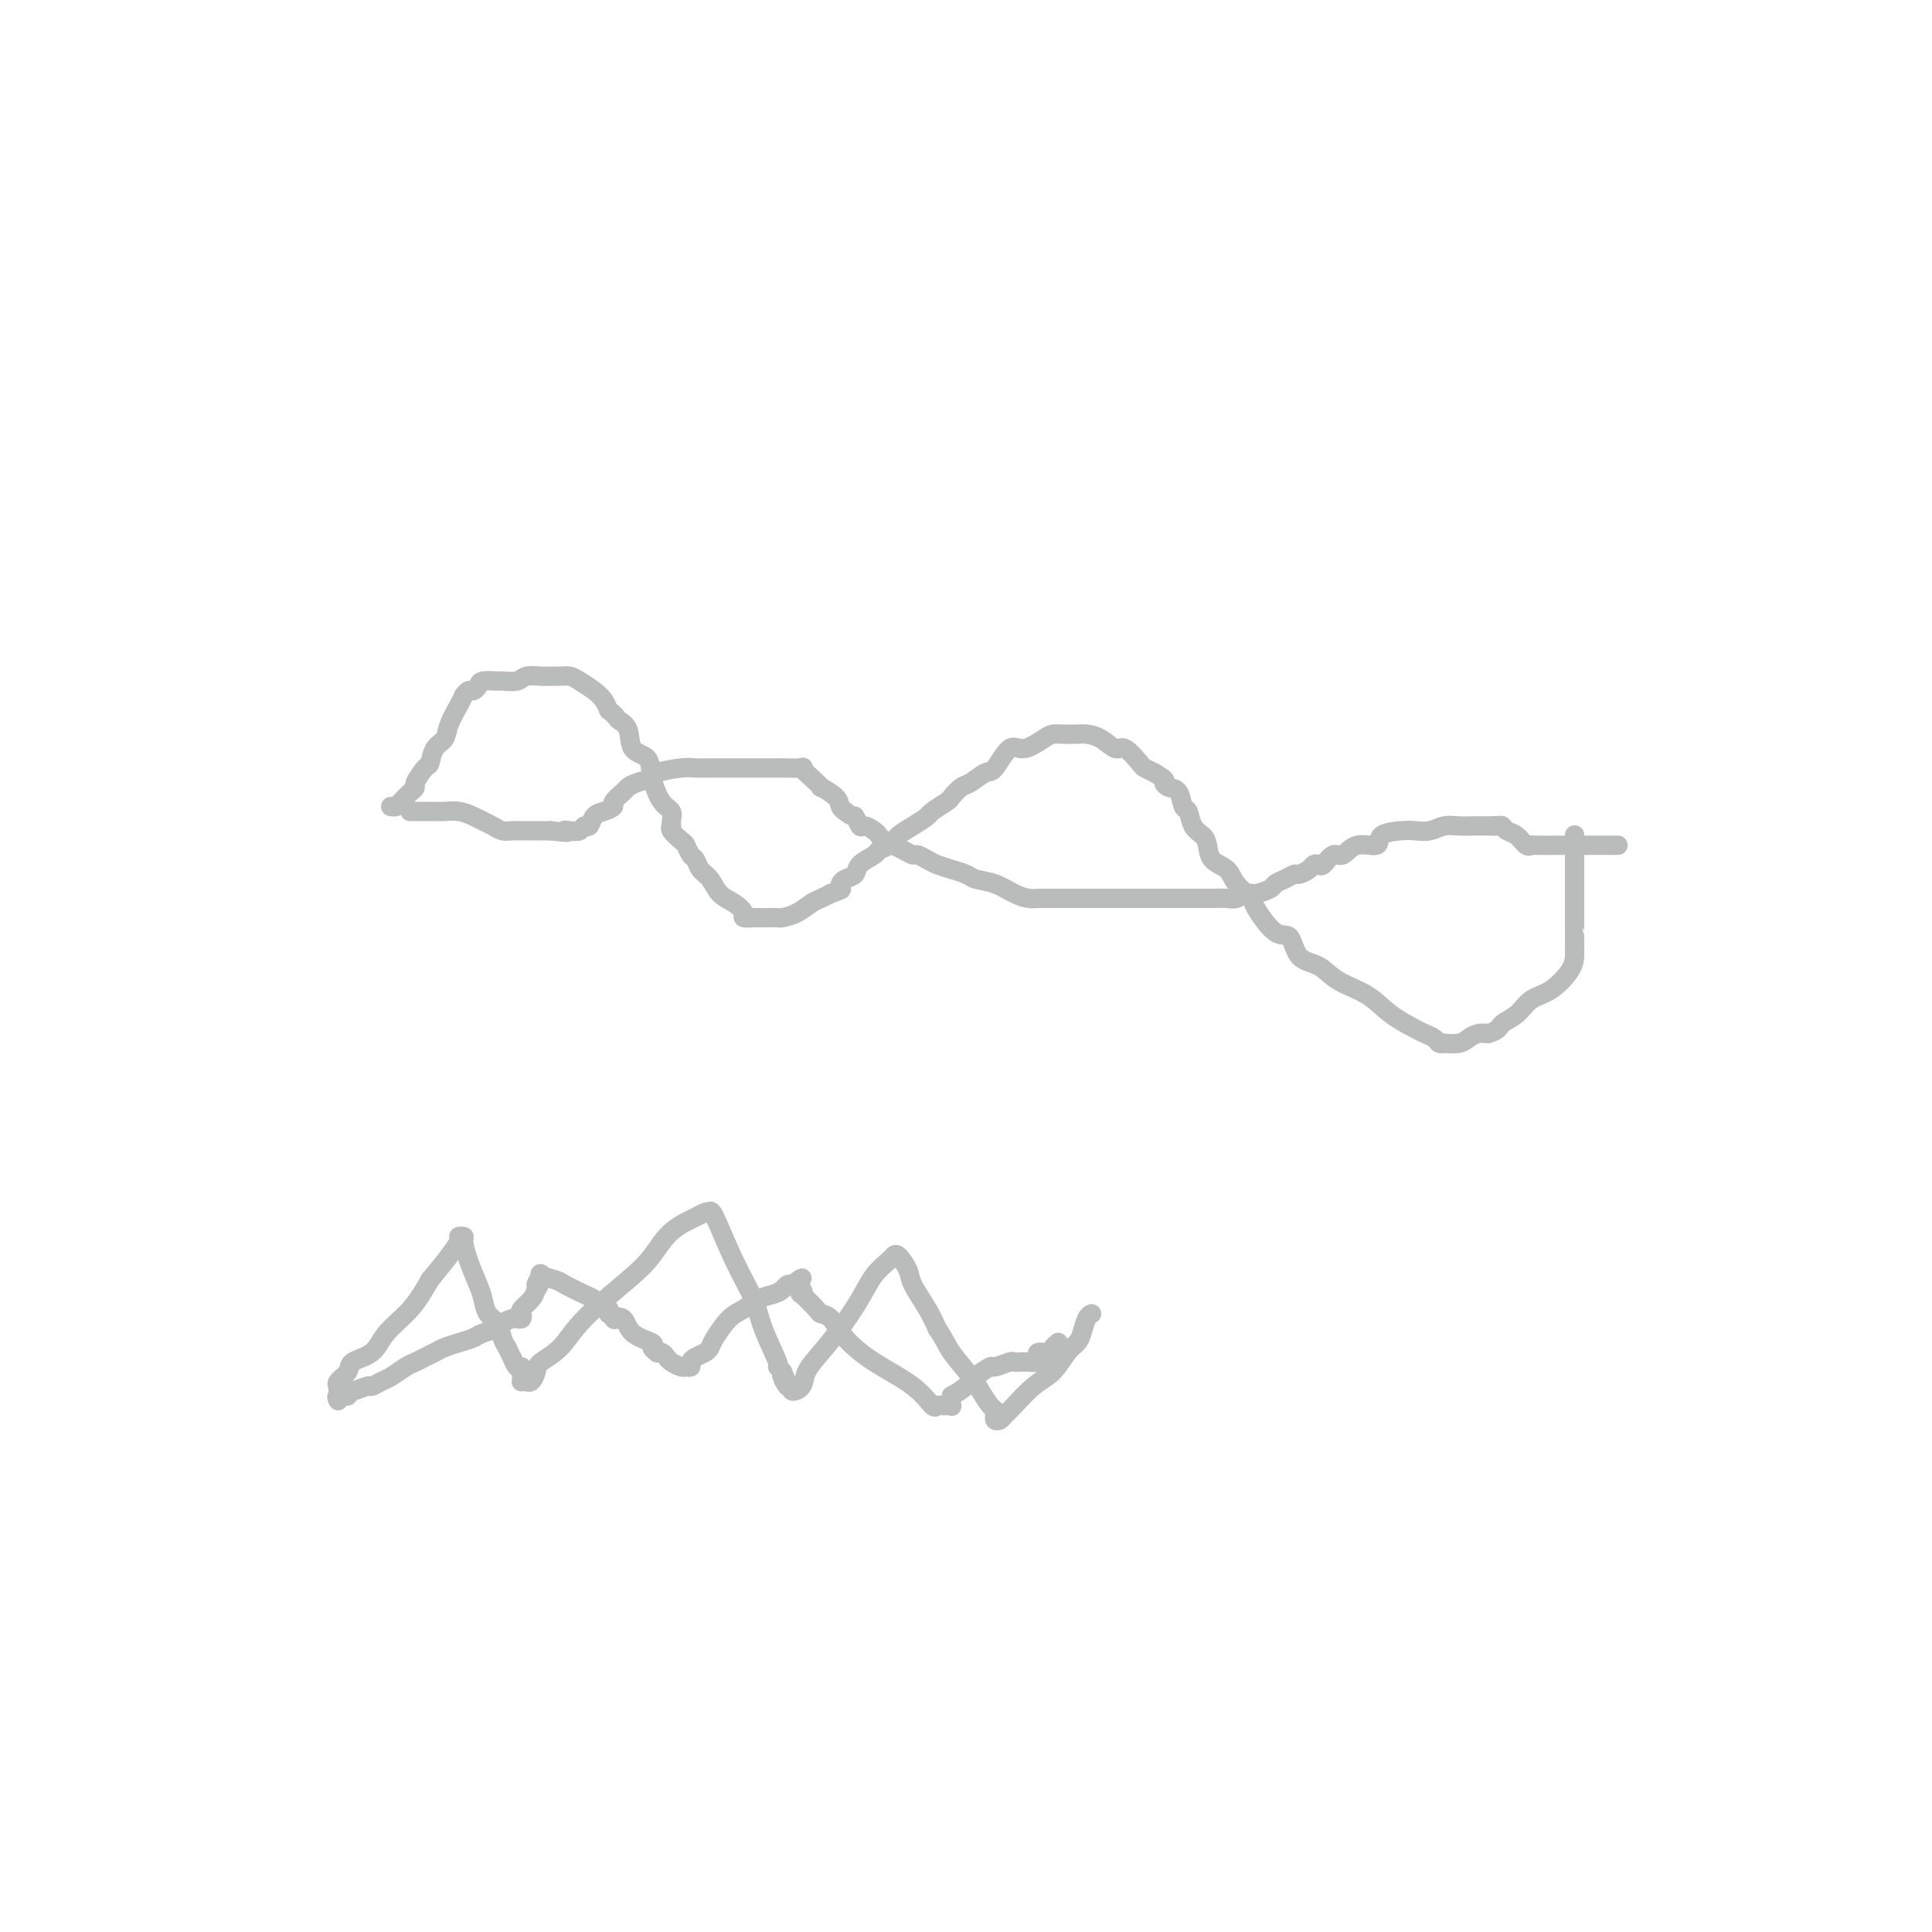 <svg viewBox='0 0 400 400' version='1.1' xmlns='http://www.w3.org/2000/svg' xmlns:xlink='http://www.w3.org/1999/xlink'><g fill='none' stroke='#BABBBB' stroke-width='4' stroke-linecap='round' stroke-linejoin='round'><path d='M81,167c-0.097,-0.016 -0.193,-0.032 0,0c0.193,0.032 0.677,0.113 1,0c0.323,-0.113 0.486,-0.420 1,-1c0.514,-0.580 1.381,-1.435 2,-2c0.619,-0.565 0.991,-0.841 1,-1c0.009,-0.159 -0.344,-0.202 0,-1c0.344,-0.798 1.387,-2.351 2,-3c0.613,-0.649 0.798,-0.393 1,-1c0.202,-0.607 0.422,-2.076 1,-3c0.578,-0.924 1.513,-1.304 2,-2c0.487,-0.696 0.526,-1.707 1,-3c0.474,-1.293 1.384,-2.868 2,-4c0.616,-1.132 0.939,-1.823 1,-2c0.061,-0.177 -0.141,0.159 0,0c0.141,-0.159 0.623,-0.813 1,-1c0.377,-0.187 0.648,0.093 1,0c0.352,-0.093 0.784,-0.560 1,-1c0.216,-0.440 0.217,-0.854 1,-1c0.783,-0.146 2.349,-0.025 3,0c0.651,0.025 0.387,-0.046 1,0c0.613,0.046 2.104,0.209 3,0c0.896,-0.209 1.199,-0.789 2,-1c0.801,-0.211 2.100,-0.054 3,0c0.900,0.054 1.399,0.006 2,0c0.601,-0.006 1.302,0.029 2,0c0.698,-0.029 1.391,-0.121 2,0c0.609,0.121 1.132,0.455 2,1c0.868,0.545 2.080,1.301 3,2c0.920,0.699 1.549,1.343 2,2c0.451,0.657 0.726,1.329 1,2'/><path d='M126,147c1.883,1.474 1.589,1.659 2,2c0.411,0.341 1.527,0.837 2,2c0.473,1.163 0.302,2.993 1,4c0.698,1.007 2.264,1.191 3,2c0.736,0.809 0.643,2.245 1,4c0.357,1.755 1.166,3.831 2,5c0.834,1.169 1.694,1.430 2,2c0.306,0.570 0.057,1.447 0,2c-0.057,0.553 0.079,0.782 0,1c-0.079,0.218 -0.372,0.425 0,1c0.372,0.575 1.408,1.519 2,2c0.592,0.481 0.739,0.498 1,1c0.261,0.502 0.635,1.489 1,2c0.365,0.511 0.720,0.545 1,1c0.280,0.455 0.486,1.330 1,2c0.514,0.670 1.337,1.136 2,2c0.663,0.864 1.166,2.126 2,3c0.834,0.874 1.998,1.358 3,2c1.002,0.642 1.842,1.440 2,2c0.158,0.560 -0.366,0.882 0,1c0.366,0.118 1.620,0.032 2,0c0.380,-0.032 -0.115,-0.009 0,0c0.115,0.009 0.841,0.003 1,0c0.159,-0.003 -0.250,-0.003 0,0c0.250,0.003 1.159,0.008 2,0c0.841,-0.008 1.615,-0.030 2,0c0.385,0.030 0.382,0.110 1,0c0.618,-0.110 1.856,-0.411 3,-1c1.144,-0.589 2.193,-1.466 3,-2c0.807,-0.534 1.374,-0.724 2,-1c0.626,-0.276 1.313,-0.638 2,-1'/><path d='M172,185c2.781,-0.953 2.235,-0.835 2,-1c-0.235,-0.165 -0.157,-0.611 0,-1c0.157,-0.389 0.394,-0.720 1,-1c0.606,-0.280 1.580,-0.508 2,-1c0.420,-0.492 0.286,-1.248 1,-2c0.714,-0.752 2.277,-1.499 3,-2c0.723,-0.501 0.608,-0.754 1,-1c0.392,-0.246 1.293,-0.484 2,-1c0.707,-0.516 1.219,-1.308 2,-2c0.781,-0.692 1.829,-1.283 3,-2c1.171,-0.717 2.464,-1.558 3,-2c0.536,-0.442 0.317,-0.484 1,-1c0.683,-0.516 2.270,-1.505 3,-2c0.730,-0.495 0.603,-0.496 1,-1c0.397,-0.504 1.317,-1.509 2,-2c0.683,-0.491 1.129,-0.466 2,-1c0.871,-0.534 2.166,-1.628 3,-2c0.834,-0.372 1.207,-0.023 2,-1c0.793,-0.977 2.007,-3.281 3,-4c0.993,-0.719 1.764,0.147 3,0c1.236,-0.147 2.935,-1.308 4,-2c1.065,-0.692 1.495,-0.916 2,-1c0.505,-0.084 1.084,-0.028 2,0c0.916,0.028 2.169,0.029 3,0c0.831,-0.029 1.238,-0.088 2,0c0.762,0.088 1.877,0.324 3,1c1.123,0.676 2.254,1.792 3,2c0.746,0.208 1.107,-0.491 2,0c0.893,0.491 2.317,2.171 3,3c0.683,0.829 0.624,0.808 1,1c0.376,0.192 1.188,0.596 2,1'/><path d='M239,160c2.897,1.633 2.138,1.717 2,2c-0.138,0.283 0.343,0.765 1,1c0.657,0.235 1.489,0.223 2,1c0.511,0.777 0.701,2.343 1,3c0.299,0.657 0.708,0.407 1,1c0.292,0.593 0.467,2.031 1,3c0.533,0.969 1.426,1.469 2,2c0.574,0.531 0.830,1.091 1,2c0.170,0.909 0.252,2.165 1,3c0.748,0.835 2.160,1.248 3,2c0.840,0.752 1.107,1.844 2,3c0.893,1.156 2.411,2.376 3,3c0.589,0.624 0.247,0.652 1,2c0.753,1.348 2.600,4.017 4,5c1.400,0.983 2.352,0.282 3,1c0.648,0.718 0.993,2.856 2,4c1.007,1.144 2.676,1.294 4,2c1.324,0.706 2.304,1.968 4,3c1.696,1.032 4.107,1.834 6,3c1.893,1.166 3.266,2.694 5,4c1.734,1.306 3.828,2.388 5,3c1.172,0.612 1.422,0.752 2,1c0.578,0.248 1.485,0.603 2,1c0.515,0.397 0.638,0.836 1,1c0.362,0.164 0.965,0.054 1,0c0.035,-0.054 -0.496,-0.053 0,0c0.496,0.053 2.020,0.159 3,0c0.980,-0.159 1.418,-0.581 2,-1c0.582,-0.419 1.309,-0.834 2,-1c0.691,-0.166 1.345,-0.083 2,0'/><path d='M308,214c2.235,-0.530 2.322,-1.356 3,-2c0.678,-0.644 1.947,-1.107 3,-2c1.053,-0.893 1.890,-2.217 3,-3c1.110,-0.783 2.494,-1.027 4,-2c1.506,-0.973 3.136,-2.677 4,-4c0.864,-1.323 0.964,-2.265 1,-3c0.036,-0.735 0.010,-1.262 0,-2c-0.010,-0.738 -0.003,-1.685 0,-2c0.003,-0.315 0.001,0.002 0,0c-0.001,-0.002 -0.000,-0.324 0,-1c0.000,-0.676 0.000,-1.707 0,-2c-0.000,-0.293 -0.000,0.152 0,-1c0.000,-1.152 0.000,-3.903 0,-6c-0.000,-2.097 -0.000,-3.542 0,-5c0.000,-1.458 0.000,-2.931 0,-4c-0.000,-1.069 -0.000,-1.734 0,-2c0.000,-0.266 0.000,-0.133 0,0'/><path d='M85,168c0.032,-0.000 0.064,-0.000 0,0c-0.064,0.000 -0.225,0.000 0,0c0.225,-0.000 0.837,-0.000 1,0c0.163,0.000 -0.123,0.000 0,0c0.123,-0.000 0.654,-0.001 1,0c0.346,0.001 0.505,0.003 1,0c0.495,-0.003 1.326,-0.012 2,0c0.674,0.012 1.192,0.044 2,0c0.808,-0.044 1.907,-0.166 3,0c1.093,0.166 2.180,0.619 3,1c0.820,0.381 1.375,0.691 2,1c0.625,0.309 1.322,0.619 2,1c0.678,0.381 1.336,0.834 2,1c0.664,0.166 1.333,0.044 2,0c0.667,-0.044 1.334,-0.012 2,0c0.666,0.012 1.333,0.003 2,0c0.667,-0.003 1.333,-0.001 2,0c0.667,0.001 1.333,0.000 2,0'/><path d='M114,172c5.134,0.624 3.470,0.183 3,0c-0.470,-0.183 0.255,-0.108 1,0c0.745,0.108 1.512,0.250 2,0c0.488,-0.250 0.699,-0.893 1,-1c0.301,-0.107 0.692,0.323 1,0c0.308,-0.323 0.534,-1.400 1,-2c0.466,-0.600 1.171,-0.724 2,-1c0.829,-0.276 1.782,-0.704 2,-1c0.218,-0.296 -0.298,-0.461 0,-1c0.298,-0.539 1.410,-1.454 2,-2c0.590,-0.546 0.658,-0.725 1,-1c0.342,-0.275 0.959,-0.648 2,-1c1.041,-0.352 2.508,-0.683 3,-1c0.492,-0.317 0.011,-0.621 1,-1c0.989,-0.379 3.448,-0.834 5,-1c1.552,-0.166 2.198,-0.045 3,0c0.802,0.045 1.760,0.012 3,0c1.240,-0.012 2.760,-0.003 4,0c1.240,0.003 2.199,0.001 3,0c0.801,-0.001 1.446,0.000 2,0c0.554,-0.000 1.019,-0.002 2,0c0.981,0.002 2.478,0.006 3,0c0.522,-0.006 0.067,-0.022 1,0c0.933,0.022 3.252,0.081 4,0c0.748,-0.081 -0.076,-0.303 0,0c0.076,0.303 1.053,1.132 2,2c0.947,0.868 1.864,1.777 2,2c0.136,0.223 -0.510,-0.239 0,0c0.510,0.239 2.176,1.180 3,2c0.824,0.820 0.807,1.520 1,2c0.193,0.480 0.597,0.740 1,1'/><path d='M175,168c1.793,1.494 1.776,0.729 2,1c0.224,0.271 0.689,1.578 1,2c0.311,0.422 0.470,-0.041 1,0c0.530,0.041 1.433,0.585 2,1c0.567,0.415 0.799,0.702 1,1c0.201,0.298 0.373,0.606 1,1c0.627,0.394 1.711,0.875 2,1c0.289,0.125 -0.218,-0.107 0,0c0.218,0.107 1.160,0.554 2,1c0.840,0.446 1.579,0.893 2,1c0.421,0.107 0.526,-0.126 1,0c0.474,0.126 1.319,0.611 2,1c0.681,0.389 1.199,0.681 2,1c0.801,0.319 1.883,0.667 3,1c1.117,0.333 2.267,0.653 3,1c0.733,0.347 1.050,0.720 2,1c0.950,0.280 2.533,0.467 4,1c1.467,0.533 2.817,1.411 4,2c1.183,0.589 2.200,0.890 3,1c0.800,0.110 1.383,0.029 2,0c0.617,-0.029 1.266,-0.008 2,0c0.734,0.008 1.552,0.002 2,0c0.448,-0.002 0.528,-0.001 1,0c0.472,0.001 1.338,0.000 2,0c0.662,-0.000 1.121,-0.000 2,0c0.879,0.000 2.178,0.000 3,0c0.822,-0.000 1.168,-0.000 2,0c0.832,0.000 2.151,0.000 3,0c0.849,-0.000 1.229,-0.000 2,0c0.771,0.000 1.935,0.000 3,0c1.065,-0.000 2.033,-0.000 3,0'/><path d='M240,186c4.242,0.000 1.348,0.000 1,0c-0.348,-0.000 1.850,-0.000 3,0c1.150,0.000 1.253,0.001 2,0c0.747,-0.001 2.140,-0.004 3,0c0.860,0.004 1.188,0.016 2,0c0.812,-0.016 2.109,-0.060 3,0c0.891,0.060 1.376,0.223 2,0c0.624,-0.223 1.388,-0.833 2,-1c0.612,-0.167 1.071,0.109 2,0c0.929,-0.109 2.328,-0.603 3,-1c0.672,-0.397 0.618,-0.698 1,-1c0.382,-0.302 1.202,-0.606 2,-1c0.798,-0.394 1.576,-0.877 2,-1c0.424,-0.123 0.494,0.113 1,0c0.506,-0.113 1.448,-0.574 2,-1c0.552,-0.426 0.714,-0.816 1,-1c0.286,-0.184 0.697,-0.162 1,0c0.303,0.162 0.499,0.466 1,0c0.501,-0.466 1.308,-1.701 2,-2c0.692,-0.299 1.270,0.337 2,0c0.730,-0.337 1.612,-1.646 3,-2c1.388,-0.354 3.281,0.246 4,0c0.719,-0.246 0.265,-1.338 1,-2c0.735,-0.662 2.661,-0.895 4,-1c1.339,-0.105 2.092,-0.081 3,0c0.908,0.081 1.972,0.218 3,0c1.028,-0.218 2.018,-0.790 3,-1c0.982,-0.210 1.954,-0.056 3,0c1.046,0.056 2.166,0.015 3,0c0.834,-0.015 1.381,-0.004 2,0c0.619,0.004 1.309,0.002 2,0'/><path d='M309,171c3.180,-0.159 1.628,-0.055 1,0c-0.628,0.055 -0.334,0.061 0,0c0.334,-0.061 0.706,-0.188 1,0c0.294,0.188 0.509,0.691 1,1c0.491,0.309 1.259,0.422 2,1c0.741,0.578 1.456,1.619 2,2c0.544,0.381 0.916,0.102 1,0c0.084,-0.102 -0.119,-0.027 1,0c1.119,0.027 3.560,0.007 5,0c1.440,-0.007 1.878,-0.002 3,0c1.122,0.002 2.928,0.001 4,0c1.072,-0.001 1.412,-0.000 2,0c0.588,0.000 1.426,0.000 2,0c0.574,-0.000 0.885,-0.000 1,0c0.115,0.000 0.033,0.000 0,0c-0.033,-0.000 -0.016,-0.000 0,0'/><path d='M70,288c-0.016,-0.440 -0.032,-0.881 0,-1c0.032,-0.119 0.113,0.083 0,0c-0.113,-0.083 -0.419,-0.450 0,-1c0.419,-0.550 1.564,-1.282 2,-2c0.436,-0.718 0.164,-1.422 1,-2c0.836,-0.578 2.781,-1.031 4,-2c1.219,-0.969 1.713,-2.453 3,-4c1.287,-1.547 3.368,-3.156 5,-5c1.632,-1.844 2.816,-3.922 4,-6'/><path d='M89,265c3.719,-4.525 3.518,-4.336 4,-5c0.482,-0.664 1.648,-2.181 2,-3c0.352,-0.819 -0.109,-0.939 0,-1c0.109,-0.061 0.789,-0.064 1,0c0.211,0.064 -0.047,0.195 0,1c0.047,0.805 0.397,2.283 1,4c0.603,1.717 1.457,3.671 2,5c0.543,1.329 0.775,2.033 1,3c0.225,0.967 0.442,2.197 1,3c0.558,0.803 1.458,1.178 2,2c0.542,0.822 0.726,2.092 1,3c0.274,0.908 0.637,1.454 1,2'/><path d='M105,279c1.729,3.732 1.052,2.060 1,2c-0.052,-0.060 0.522,1.490 1,2c0.478,0.510 0.859,-0.021 1,0c0.141,0.021 0.040,0.594 0,1c-0.040,0.406 -0.021,0.645 0,1c0.021,0.355 0.044,0.826 0,1c-0.044,0.174 -0.155,0.050 0,0c0.155,-0.050 0.578,-0.025 1,0'/><path d='M109,286c1.064,0.721 1.722,-0.978 2,-2c0.278,-1.022 0.174,-1.367 1,-2c0.826,-0.633 2.582,-1.555 4,-3c1.418,-1.445 2.498,-3.413 5,-6c2.502,-2.587 6.424,-5.793 9,-8c2.576,-2.207 3.804,-3.415 5,-5c1.196,-1.585 2.359,-3.548 4,-5c1.641,-1.452 3.761,-2.392 5,-3c1.239,-0.608 1.597,-0.882 2,-1c0.403,-0.118 0.850,-0.080 1,0c0.150,0.080 0.002,0.201 0,0c-0.002,-0.201 0.140,-0.726 1,1c0.860,1.726 2.436,5.701 4,9c1.564,3.299 3.115,5.920 4,8c0.885,2.080 1.103,3.619 2,6c0.897,2.381 2.472,5.602 3,7c0.528,1.398 0.008,0.971 0,1c-0.008,0.029 0.496,0.515 1,1'/><path d='M162,284c2.278,5.205 0.474,1.719 0,1c-0.474,-0.719 0.382,1.330 1,2c0.618,0.670 0.997,-0.038 1,0c0.003,0.038 -0.369,0.823 0,1c0.369,0.177 1.481,-0.254 2,-1c0.519,-0.746 0.445,-1.806 1,-3c0.555,-1.194 1.738,-2.523 3,-4c1.262,-1.477 2.601,-3.104 4,-5c1.399,-1.896 2.858,-4.063 4,-6c1.142,-1.937 1.968,-3.646 3,-5c1.032,-1.354 2.270,-2.353 3,-3c0.730,-0.647 0.953,-0.940 1,-1c0.047,-0.060 -0.083,0.115 0,0c0.083,-0.115 0.379,-0.520 1,0c0.621,0.520 1.569,1.964 2,3c0.431,1.036 0.347,1.664 1,3c0.653,1.336 2.044,3.382 3,5c0.956,1.618 1.478,2.809 2,4'/><path d='M194,275c2.009,3.031 2.030,3.610 3,5c0.970,1.390 2.887,3.591 4,5c1.113,1.409 1.422,2.027 2,3c0.578,0.973 1.426,2.300 2,3c0.574,0.700 0.874,0.773 1,1c0.126,0.227 0.077,0.607 0,1c-0.077,0.393 -0.181,0.800 0,1c0.181,0.200 0.646,0.193 1,0c0.354,-0.193 0.598,-0.573 1,-1c0.402,-0.427 0.962,-0.902 2,-2c1.038,-1.098 2.554,-2.821 4,-4c1.446,-1.179 2.821,-1.815 4,-3c1.179,-1.185 2.162,-2.920 3,-4c0.838,-1.080 1.531,-1.505 2,-2c0.469,-0.495 0.713,-1.061 1,-2c0.287,-0.939 0.616,-2.253 1,-3c0.384,-0.747 0.824,-0.928 1,-1c0.176,-0.072 0.088,-0.036 0,0'/><path d='M70,290c-0.228,-0.455 -0.457,-0.911 0,-1c0.457,-0.089 1.599,0.187 2,0c0.401,-0.187 0.061,-0.838 0,-1c-0.061,-0.162 0.157,0.165 1,0c0.843,-0.165 2.313,-0.821 3,-1c0.687,-0.179 0.593,0.121 1,0c0.407,-0.121 1.316,-0.662 2,-1c0.684,-0.338 1.142,-0.472 2,-1c0.858,-0.528 2.116,-1.451 3,-2c0.884,-0.549 1.394,-0.724 2,-1c0.606,-0.276 1.307,-0.651 2,-1c0.693,-0.349 1.378,-0.671 2,-1c0.622,-0.329 1.183,-0.666 2,-1c0.817,-0.334 1.892,-0.667 3,-1c1.108,-0.333 2.251,-0.667 3,-1c0.749,-0.333 1.103,-0.664 2,-1c0.897,-0.336 2.335,-0.678 3,-1c0.665,-0.322 0.557,-0.625 1,-1c0.443,-0.375 1.437,-0.821 2,-1c0.563,-0.179 0.693,-0.093 1,0c0.307,0.093 0.789,0.191 1,0c0.211,-0.191 0.149,-0.670 0,-1c-0.149,-0.330 -0.386,-0.512 0,-1c0.386,-0.488 1.396,-1.282 2,-2c0.604,-0.718 0.802,-1.359 1,-2'/><path d='M111,267c1.165,-1.346 0.078,-0.713 0,-1c-0.078,-0.287 0.854,-1.496 1,-2c0.146,-0.504 -0.493,-0.304 0,0c0.493,0.304 2.120,0.711 3,1c0.880,0.289 1.014,0.459 2,1c0.986,0.541 2.825,1.454 4,2c1.175,0.546 1.686,0.724 2,1c0.314,0.276 0.431,0.651 1,1c0.569,0.349 1.591,0.671 2,1c0.409,0.329 0.204,0.664 0,1'/><path d='M126,272c2.286,1.505 1.000,1.268 1,1c0.000,-0.268 1.286,-0.565 2,0c0.714,0.565 0.856,1.994 2,3c1.144,1.006 3.290,1.589 4,2c0.710,0.411 -0.017,0.649 0,1c0.017,0.351 0.777,0.815 1,1c0.223,0.185 -0.091,0.092 0,0c0.091,-0.092 0.587,-0.183 1,0c0.413,0.183 0.741,0.638 1,1c0.259,0.362 0.447,0.630 1,1c0.553,0.370 1.471,0.842 2,1c0.529,0.158 0.670,0.001 1,0c0.330,-0.001 0.848,0.155 1,0c0.152,-0.155 -0.063,-0.620 0,-1c0.063,-0.380 0.404,-0.676 1,-1c0.596,-0.324 1.447,-0.677 2,-1c0.553,-0.323 0.808,-0.615 1,-1c0.192,-0.385 0.320,-0.863 1,-2c0.680,-1.137 1.912,-2.934 3,-4c1.088,-1.066 2.032,-1.399 3,-2c0.968,-0.601 1.961,-1.468 3,-2c1.039,-0.532 2.124,-0.730 3,-1c0.876,-0.270 1.544,-0.611 2,-1c0.456,-0.389 0.702,-0.825 1,-1c0.298,-0.175 0.649,-0.087 1,0'/><path d='M164,266c3.573,-2.671 1.504,-0.849 1,0c-0.504,0.849 0.557,0.725 1,1c0.443,0.275 0.268,0.950 0,1c-0.268,0.050 -0.629,-0.526 0,0c0.629,0.526 2.247,2.152 3,3c0.753,0.848 0.641,0.918 1,1c0.359,0.082 1.189,0.177 2,1c0.811,0.823 1.604,2.374 3,4c1.396,1.626 3.396,3.325 6,5c2.604,1.675 5.811,3.324 8,5c2.189,1.676 3.361,3.377 4,4c0.639,0.623 0.746,0.168 1,0c0.254,-0.168 0.657,-0.051 1,0c0.343,0.051 0.628,0.034 1,0c0.372,-0.034 0.831,-0.086 1,0c0.169,0.086 0.048,0.310 0,0c-0.048,-0.310 -0.024,-1.155 0,-2'/><path d='M197,289c1.225,-0.675 2.286,-1.361 3,-2c0.714,-0.639 1.080,-1.229 2,-2c0.920,-0.771 2.392,-1.723 3,-2c0.608,-0.277 0.350,0.122 1,0c0.650,-0.122 2.206,-0.764 3,-1c0.794,-0.236 0.826,-0.066 1,0c0.174,0.066 0.490,0.028 1,0c0.510,-0.028 1.215,-0.045 2,0c0.785,0.045 1.649,0.153 2,0c0.351,-0.153 0.189,-0.567 0,-1c-0.189,-0.433 -0.404,-0.887 0,-1c0.404,-0.113 1.429,0.113 2,0c0.571,-0.113 0.689,-0.566 1,-1c0.311,-0.434 0.814,-0.847 1,-1c0.186,-0.153 0.053,-0.044 0,0c-0.053,0.044 -0.027,0.022 0,0'/></g>
</svg>